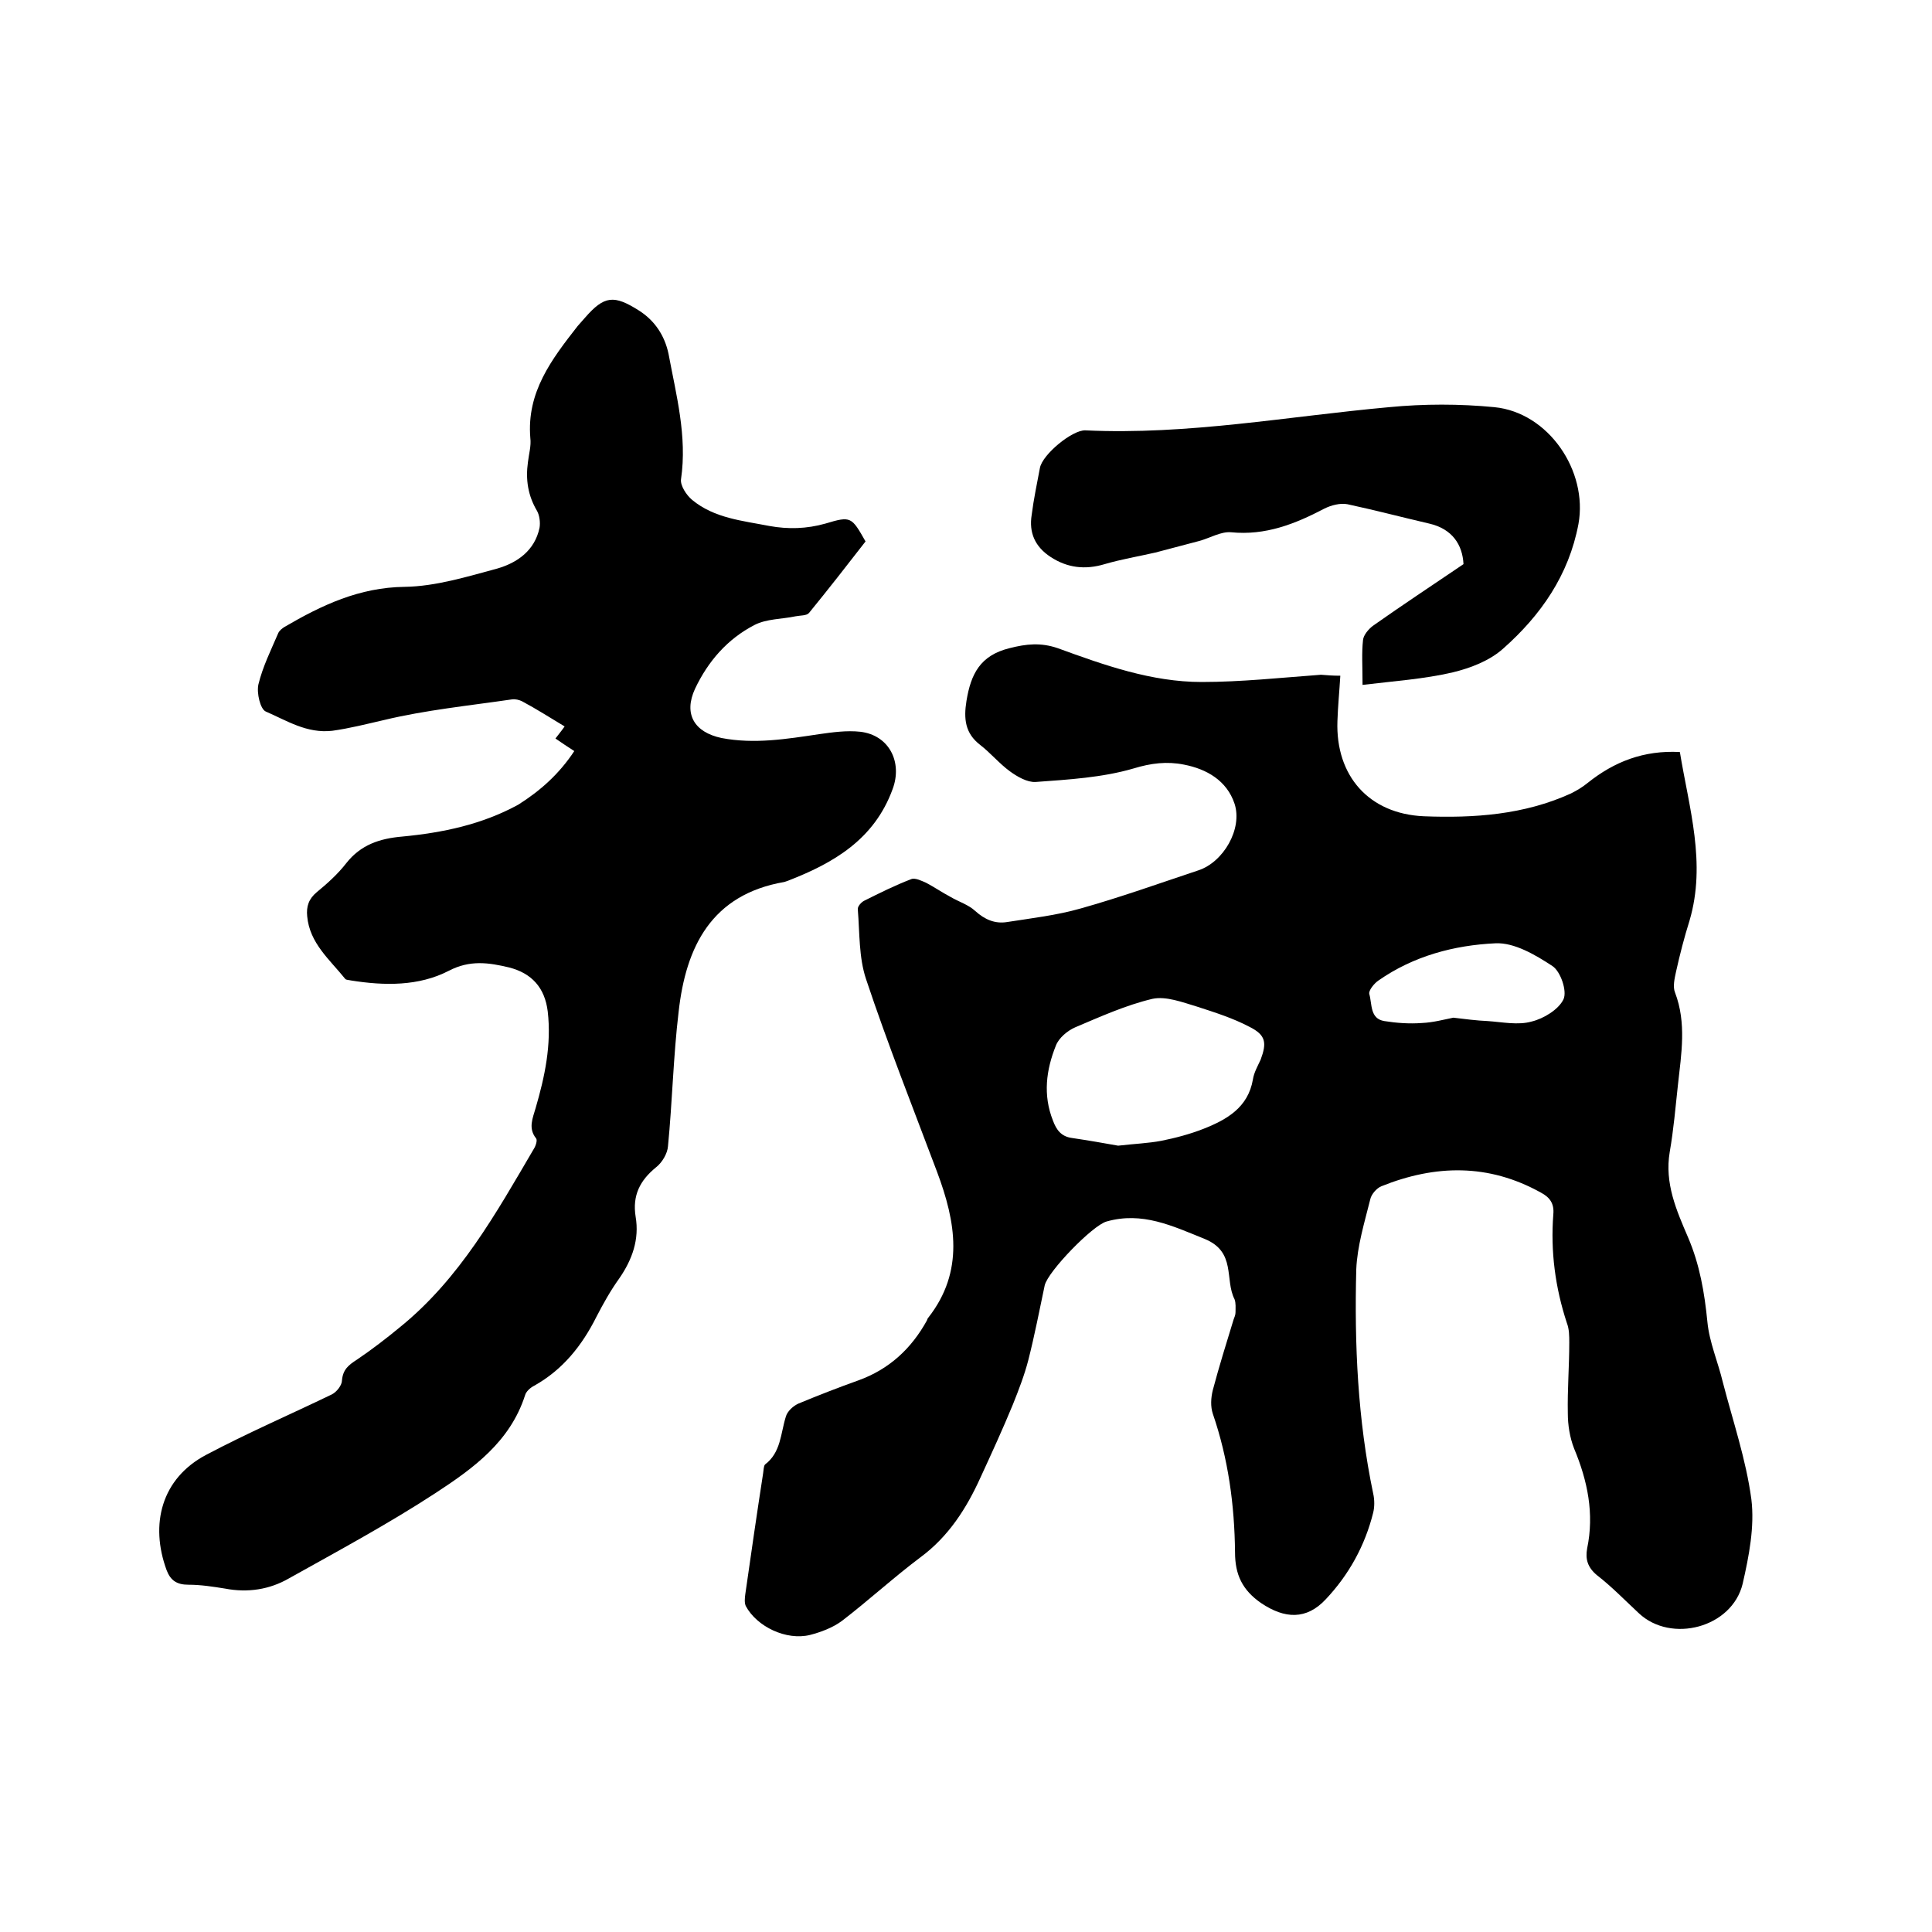 <svg enable-background="new 0 0 400 400" viewBox="0 0 400 400" xmlns="http://www.w3.org/2000/svg"><path d="m277.5 139.9c-.2 3.3-.5 6.3-.6 9.4-.4 11.3 6.5 19.2 17.9 19.7 10.4.4 20.7-.3 30.4-4.7 1.2-.6 2.4-1.3 3.5-2.2 5.5-4.4 11.6-6.8 19.1-6.4 1.9 11.6 5.5 23 2 34.9-1.1 3.5-2 7-2.8 10.6-.3 1.4-.7 3.1-.2 4.3 2.4 6.3 1.3 12.7.6 19.1-.5 4.6-.9 9.3-1.7 13.9-1.1 6.5 1.4 12.1 3.8 17.7s3.4 11.4 4 17.5c.4 4.2 2.2 8.3 3.2 12.5 2.1 8.1 4.8 16 5.9 24.2.7 5.7-.5 11.8-1.8 17.5-2.2 9.1-14.8 12.4-21.5 6.1-2.9-2.7-5.6-5.5-8.7-7.9-1.9-1.6-2.4-3.3-2-5.5 1.5-7.2.1-14-2.7-20.7-.9-2.3-1.3-4.9-1.3-7.3-.1-4.9.3-9.7.3-14.6 0-1.4 0-2.8-.5-4.1-2.4-7.3-3.4-14.8-2.8-22.5.2-2.2-.7-3.5-2.6-4.5-10.8-6-21.8-5.8-33-1.3-1 .4-2.1 1.7-2.3 2.7-1.2 4.8-2.7 9.7-2.9 14.5-.4 15.6.3 31.1 3.5 46.4.3 1.3.3 2.8 0 4-1.7 6.8-5 12.8-9.8 17.9-4 4.3-8.5 4.1-13.4.8-3.9-2.7-5.4-5.9-5.4-10.5-.1-9.8-1.4-19.4-4.6-28.7-.5-1.5-.4-3.3 0-4.9 1.3-4.9 2.8-9.7 4.3-14.6.2-.5.4-1 .4-1.5 0-.9.1-1.9-.2-2.7-2.1-4.1.4-9.8-6.2-12.5-6.7-2.7-12.9-5.7-20.3-3.6-2.9.8-12.1 10.3-12.8 13.2-1.1 5.2-2.1 10.4-3.4 15.5-.8 3.1-2 6.2-3.2 9.2-2.1 5.1-4.4 10.1-6.7 15.1-2.9 6.4-6.6 12.2-12.4 16.5-5.6 4.2-10.7 8.9-16.3 13.2-1.9 1.4-4.3 2.3-6.6 2.9-4.9 1.2-11-1.7-13.3-6-.3-.7-.2-1.6-.1-2.4 1.2-8.4 2.4-16.7 3.7-25.1.1-.6.1-1.5.4-1.8 3.3-2.5 3.2-6.4 4.3-9.9.3-1.1 1.5-2.2 2.6-2.7 4.1-1.7 8.2-3.3 12.4-4.8 6.4-2.3 11-6.6 14.2-12.4.1-.2.1-.4.3-.6 7.5-9.6 5.7-19.8 1.8-30.2-5-13.3-10.2-26.4-14.7-39.9-1.5-4.5-1.3-9.5-1.7-14.4-.1-.6.7-1.5 1.3-1.8 3.2-1.6 6.4-3.2 9.8-4.5.8-.3 2.2.4 3.1.8 1.7.9 3.3 2 5 2.9 1.7 1 3.7 1.6 5.1 2.9 2 1.8 4.1 2.7 6.6 2.3 5.1-.8 10.3-1.4 15.2-2.8 8.2-2.3 16.3-5.2 24.4-7.9 5.2-1.7 9.2-8.6 7.5-13.8-1.6-4.8-5.8-7.2-10.5-8.1-3.5-.7-6.8-.3-10.4.8-6.5 1.9-13.5 2.3-20.3 2.8-1.7.1-3.8-1.1-5.3-2.2-2.2-1.6-4-3.8-6.2-5.5-3.1-2.4-3.4-5.4-2.8-9.1.9-5.5 2.8-9.4 8.9-10.9 3.5-.9 6.5-1.2 10 0 9.6 3.5 19.4 7 29.8 7 8.2 0 16.5-.9 24.7-1.5 1.3.1 2.4.2 4 .2zm-46 97.3c3.5-.4 6.2-.5 8.9-1 3-.6 6-1.4 8.8-2.5 4.8-1.9 9.2-4.4 10.2-10.2.2-1.4 1-2.8 1.6-4.1 1.3-3.5 1.1-5.1-2.3-6.8-3.4-1.8-7.2-3-10.9-4.2-3-.9-6.4-2.2-9.2-1.6-5.5 1.3-10.8 3.7-16 5.9-1.6.7-3.4 2.2-4 3.8-2 5-2.7 10.2-.6 15.5.7 1.9 1.7 3.3 3.9 3.6 3.4.5 6.8 1.1 9.6 1.6zm69.4-26.5c2.5.3 4.8.6 7.1.7 3 .2 6.3.9 9.1.1 2.5-.6 5.6-2.5 6.6-4.6.8-1.7-.6-5.8-2.3-6.9-3.5-2.3-7.9-4.9-11.8-4.7-8.5.4-16.9 2.6-24.2 7.7-.9.6-2.1 2.1-1.9 2.8.6 2.1.1 5.1 3.1 5.6 2.5.4 5.2.6 7.8.4 2.3-.1 4.5-.7 6.5-1.1z"/><path d="m118.9 155.5c-1.4-.9-2.6-1.7-3.9-2.6.6-.8 1.2-1.5 1.9-2.5-3-1.8-5.8-3.6-8.8-5.2-.6-.3-1.4-.5-2.1-.4-8.9 1.3-17.9 2.2-26.6 4.3-3.5.8-7 1.7-10.6 2.2-5.3.6-9.4-2.1-13.8-4-1.1-.5-1.9-3.8-1.5-5.6.9-3.7 2.6-7.1 4.1-10.6.2-.5.8-1 1.3-1.3 7.7-4.5 15.5-8.2 24.9-8.3 6.4-.1 12.9-2.1 19.2-3.8 4.1-1.2 7.7-3.7 8.7-8.4.2-1.1 0-2.6-.5-3.5-1.9-3.2-2.4-6.5-1.9-10.1.2-1.7.7-3.4.5-5-.8-9.5 4.4-16.3 9.8-23.2.5-.6 1-1.1 1.5-1.7 4-4.6 6-4.8 11.2-1.5 3.3 2.1 5.3 5.2 6.1 8.9 1.6 8.6 3.9 17.1 2.6 26-.2 1.3 1.1 3.3 2.3 4.3 4.6 3.8 10.4 4.3 16 5.4 3.9.7 7.7.6 11.6-.5 5.3-1.6 5.4-1.4 8.3 3.7-3.8 4.9-7.7 9.9-11.7 14.8-.5.6-1.8.5-2.8.7-2.8.6-6 .5-8.5 1.8-5.6 2.9-9.6 7.5-12.3 13.2-2.4 5.2-.2 9 5.5 10.2 6.8 1.3 13.5.2 20.2-.8 2.8-.4 5.7-.8 8.5-.5 6 .7 8.8 6.3 6.7 11.9-3.8 10.4-12.2 15.3-21.8 19-.2.1-.4.1-.6.2-15.1 2.6-20.4 13.4-21.9 26.9-1.1 9.2-1.3 18.6-2.2 27.8-.1 1.5-1.2 3.4-2.5 4.4-3.3 2.7-4.9 5.8-4.2 10.2.8 4.7-.7 8.9-3.4 12.8-1.8 2.5-3.3 5.2-4.7 7.9-3 6-7 11-12.9 14.3-.8.4-1.7 1.2-1.9 2-3.1 9.6-10.7 15.1-18.5 20.2-9.8 6.4-20.2 12-30.4 17.7-4 2.3-8.5 3-13.2 2.1-2.5-.4-5-.8-7.6-.8-2.4 0-3.7-.9-4.5-3-3.5-9.5-1.1-19 8.2-23.9 8.5-4.5 17.3-8.3 26-12.5 1-.5 2.1-1.9 2.1-2.9.2-2.3 1.4-3.2 3.1-4.3 3.1-2.1 6.1-4.4 9-6.8 12.3-10 19.8-23.5 27.6-36.8.4-.6.8-1.8.5-2.2-1.7-2.1-.7-4.2-.1-6.3 1.9-6.5 3.3-13.1 2.5-20-.6-4.9-3.3-7.9-8-9.1-4.2-1-8.1-1.6-12.5.7-6.2 3.2-13.3 3.1-20.2 2-.4-.1-1-.1-1.2-.3-3.2-4-7.4-7.4-7.9-13-.2-2 .3-3.6 2-5 2.2-1.8 4.4-3.8 6.1-6 3-3.8 6.9-5.1 11.6-5.5 8.4-.8 16.5-2.5 24-6.6 4.6-2.9 8.5-6.4 11.6-11.1z"/><path d="m282.1 141.8c0-3.9-.2-6.6.1-9.3.1-1 1.1-2.2 2-2.9 6.1-4.3 12.3-8.4 18.8-12.8-.2-4-2.3-7.3-7.1-8.4-5.6-1.3-11.3-2.8-16.9-4-1.5-.3-3.4.2-4.8.9-6.1 3.2-12.2 5.6-19.3 4.9-2.1-.2-4.4 1.2-6.6 1.8-3 .8-6.1 1.6-9.1 2.4-3.5.8-7.1 1.4-10.5 2.4-4 1.2-7.7.8-11.2-1.5-3.2-2.1-4.5-5-3.9-8.7.4-3.2 1.1-6.5 1.7-9.7.5-2.8 6.7-7.9 9.4-7.8 21.2 1 41.9-2.9 62.9-4.8 7.2-.7 14.6-.7 21.8 0 11.2 1.1 19.4 13.2 17.4 24.2-2 10.6-7.8 18.9-15.6 25.8-2.8 2.5-6.7 4-10.4 4.9-6 1.4-12.1 1.8-18.7 2.6z"/></svg>